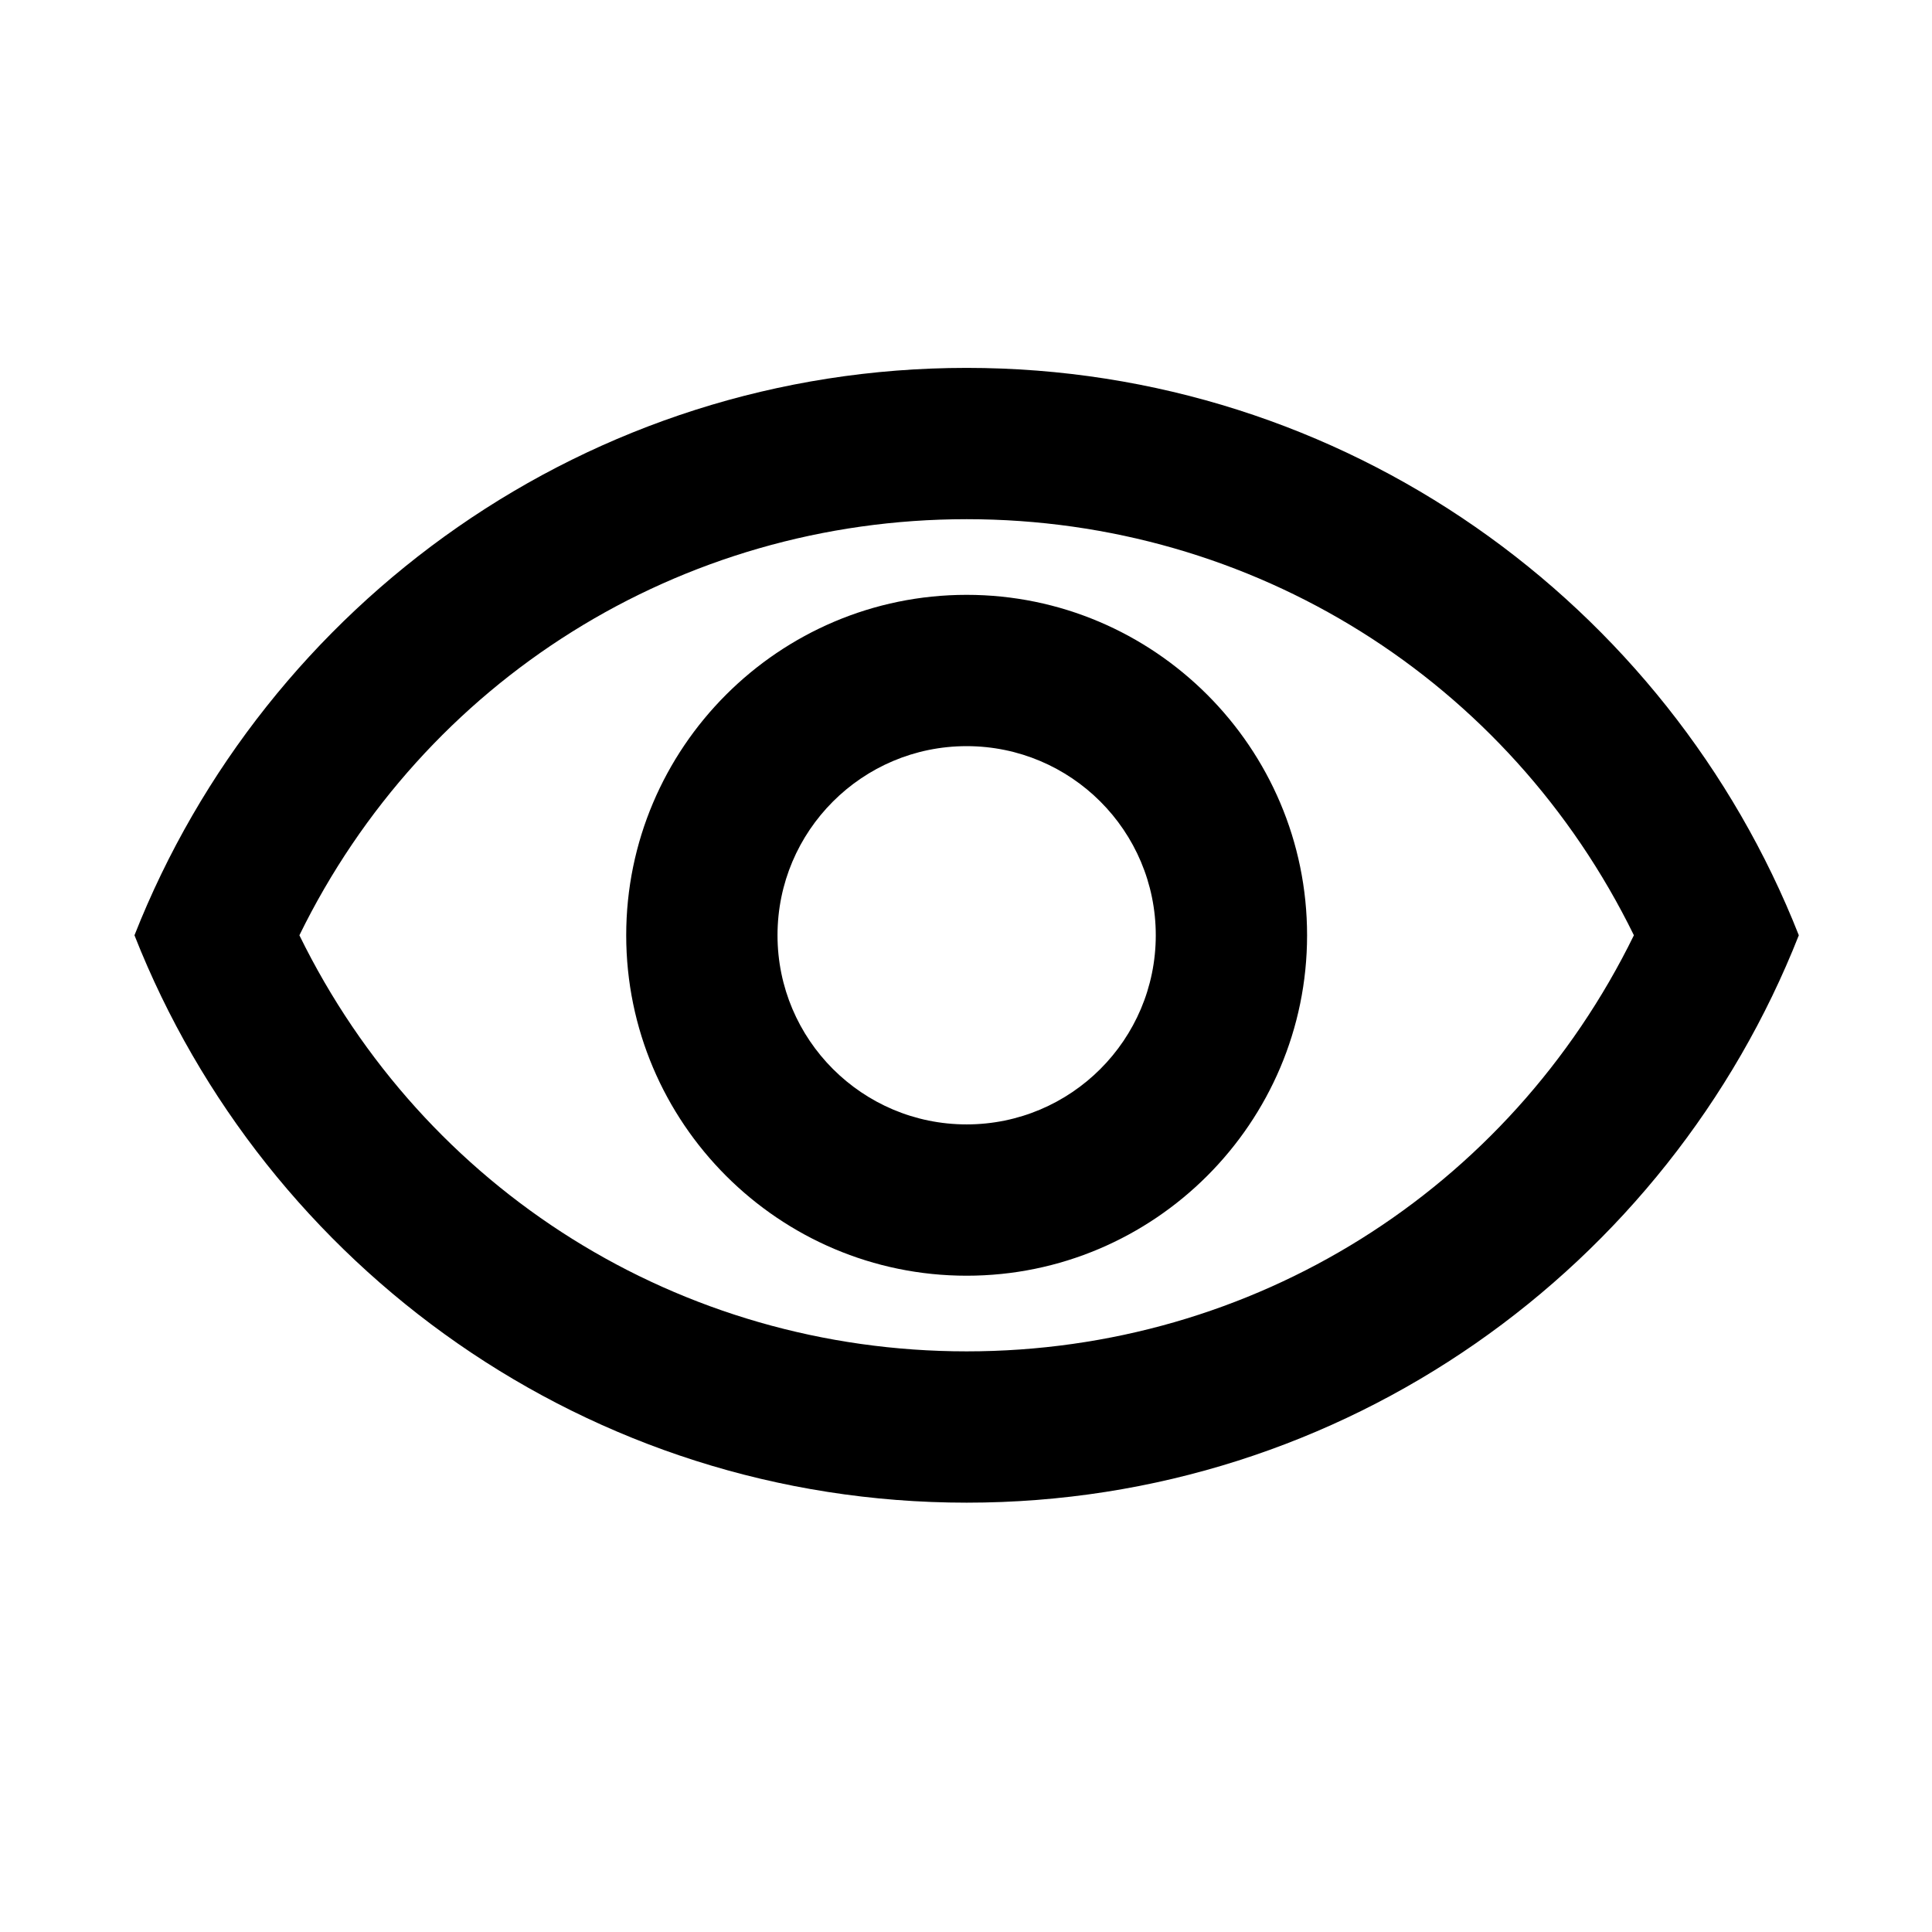 <?xml version="1.0" encoding="UTF-8" standalone="no" ?>
<!DOCTYPE svg PUBLIC "-//W3C//DTD SVG 1.1//EN" "http://www.w3.org/Graphics/SVG/1.1/DTD/svg11.dtd">
<svg xmlns="http://www.w3.org/2000/svg" xmlns:xlink="http://www.w3.org/1999/xlink" version="1.1" width="1080" height="1080" viewBox="0 0 1080 1080" xml:space="preserve">
<rect x="0" y="0" width="1080" height="1080" fill="#808080" stroke="none"/>
<desc>Created with Fabric.js 4.2.0</desc>
<defs>
</defs>
<rect x="0" y="0" width="100%" height="100%" fill="transparent"></rect>
<g transform="matrix(1 0 0 1 540 540)" id="c5ba2b59-e417-4414-8e53-9ca5307a8308"  >
<rect style="stroke: none; stroke-width: 1; stroke-dasharray: none; stroke-linecap: butt; stroke-dashoffset: 0; stroke-linejoin: miter; stroke-miterlimit: 4; fill: rgb(255,255,255); fill-rule: nonzero; opacity: 1;" vector-effect="non-scaling-stroke"  x="-540" y="-540" rx="0" ry="0" width="1080" height="1080" />
</g>
<g transform="matrix(1 0 0 1 540 540)" id="74b4ac03-4d4b-452f-9dee-f55d838adc64"  >
</g>
<g transform="matrix(42.29 0 0 42.29 540.36 543.97)"  >
<g style="" vector-effect="non-scaling-stroke"   >
		<g transform="matrix(1 0 0 1 0 0)"  >
<path style="stroke: none; stroke-width: 1; stroke-dasharray: none; stroke-linecap: butt; stroke-dashoffset: 0; stroke-linejoin: miter; stroke-miterlimit: 4; fill: none; fill-rule: nonzero; opacity: 1;" vector-effect="non-scaling-stroke"  transform=" translate(-12, -12)" d="M 0 0 L 24 0 L 24 24 L 0 24 L 0 0 z" stroke-linecap="round" />
</g>
		<g transform="matrix(1 0 0 1 0 -0.5)"  >
<path style="stroke: none; stroke-width: 1; stroke-dasharray: none; stroke-linecap: butt; stroke-dashoffset: 0; stroke-linejoin: miter; stroke-miterlimit: 4; fill: rgb(0,0,0); fill-rule: nonzero; opacity: 1;" vector-effect="non-scaling-stroke"  transform=" translate(-12, -11.5)" d="M 12 6 C 15.79 6 19.17 8.13 20.82 11.5 C 19.17 14.87 15.79 17 12 17 C 8.21 17 4.83 14.87 3.18 11.5 C 4.83 8.13 8.21 6 12 6 M 12 4 C 7 4 2.73 7.11 1 11.5 C 2.73 15.89 7 19 12 19 C 17 19 21.27 15.89 23 11.5 C 21.27 7.11 17 4 12 4 z M 12 9 C 13.38 9 14.5 10.12 14.5 11.5 C 14.5 12.88 13.38 14 12 14 C 10.62 14 9.5 12.88 9.5 11.5 C 9.5 10.12 10.62 9 12 9 M 12 7 C 9.52 7 7.5 9.02 7.5 11.5 C 7.5 13.98 9.52 16 12 16 C 14.48 16 16.5 13.98 16.5 11.5 C 16.5 9.02 14.48 7 12 7 z" stroke-linecap="round" />
</g>
</g>
</g>
</svg>
